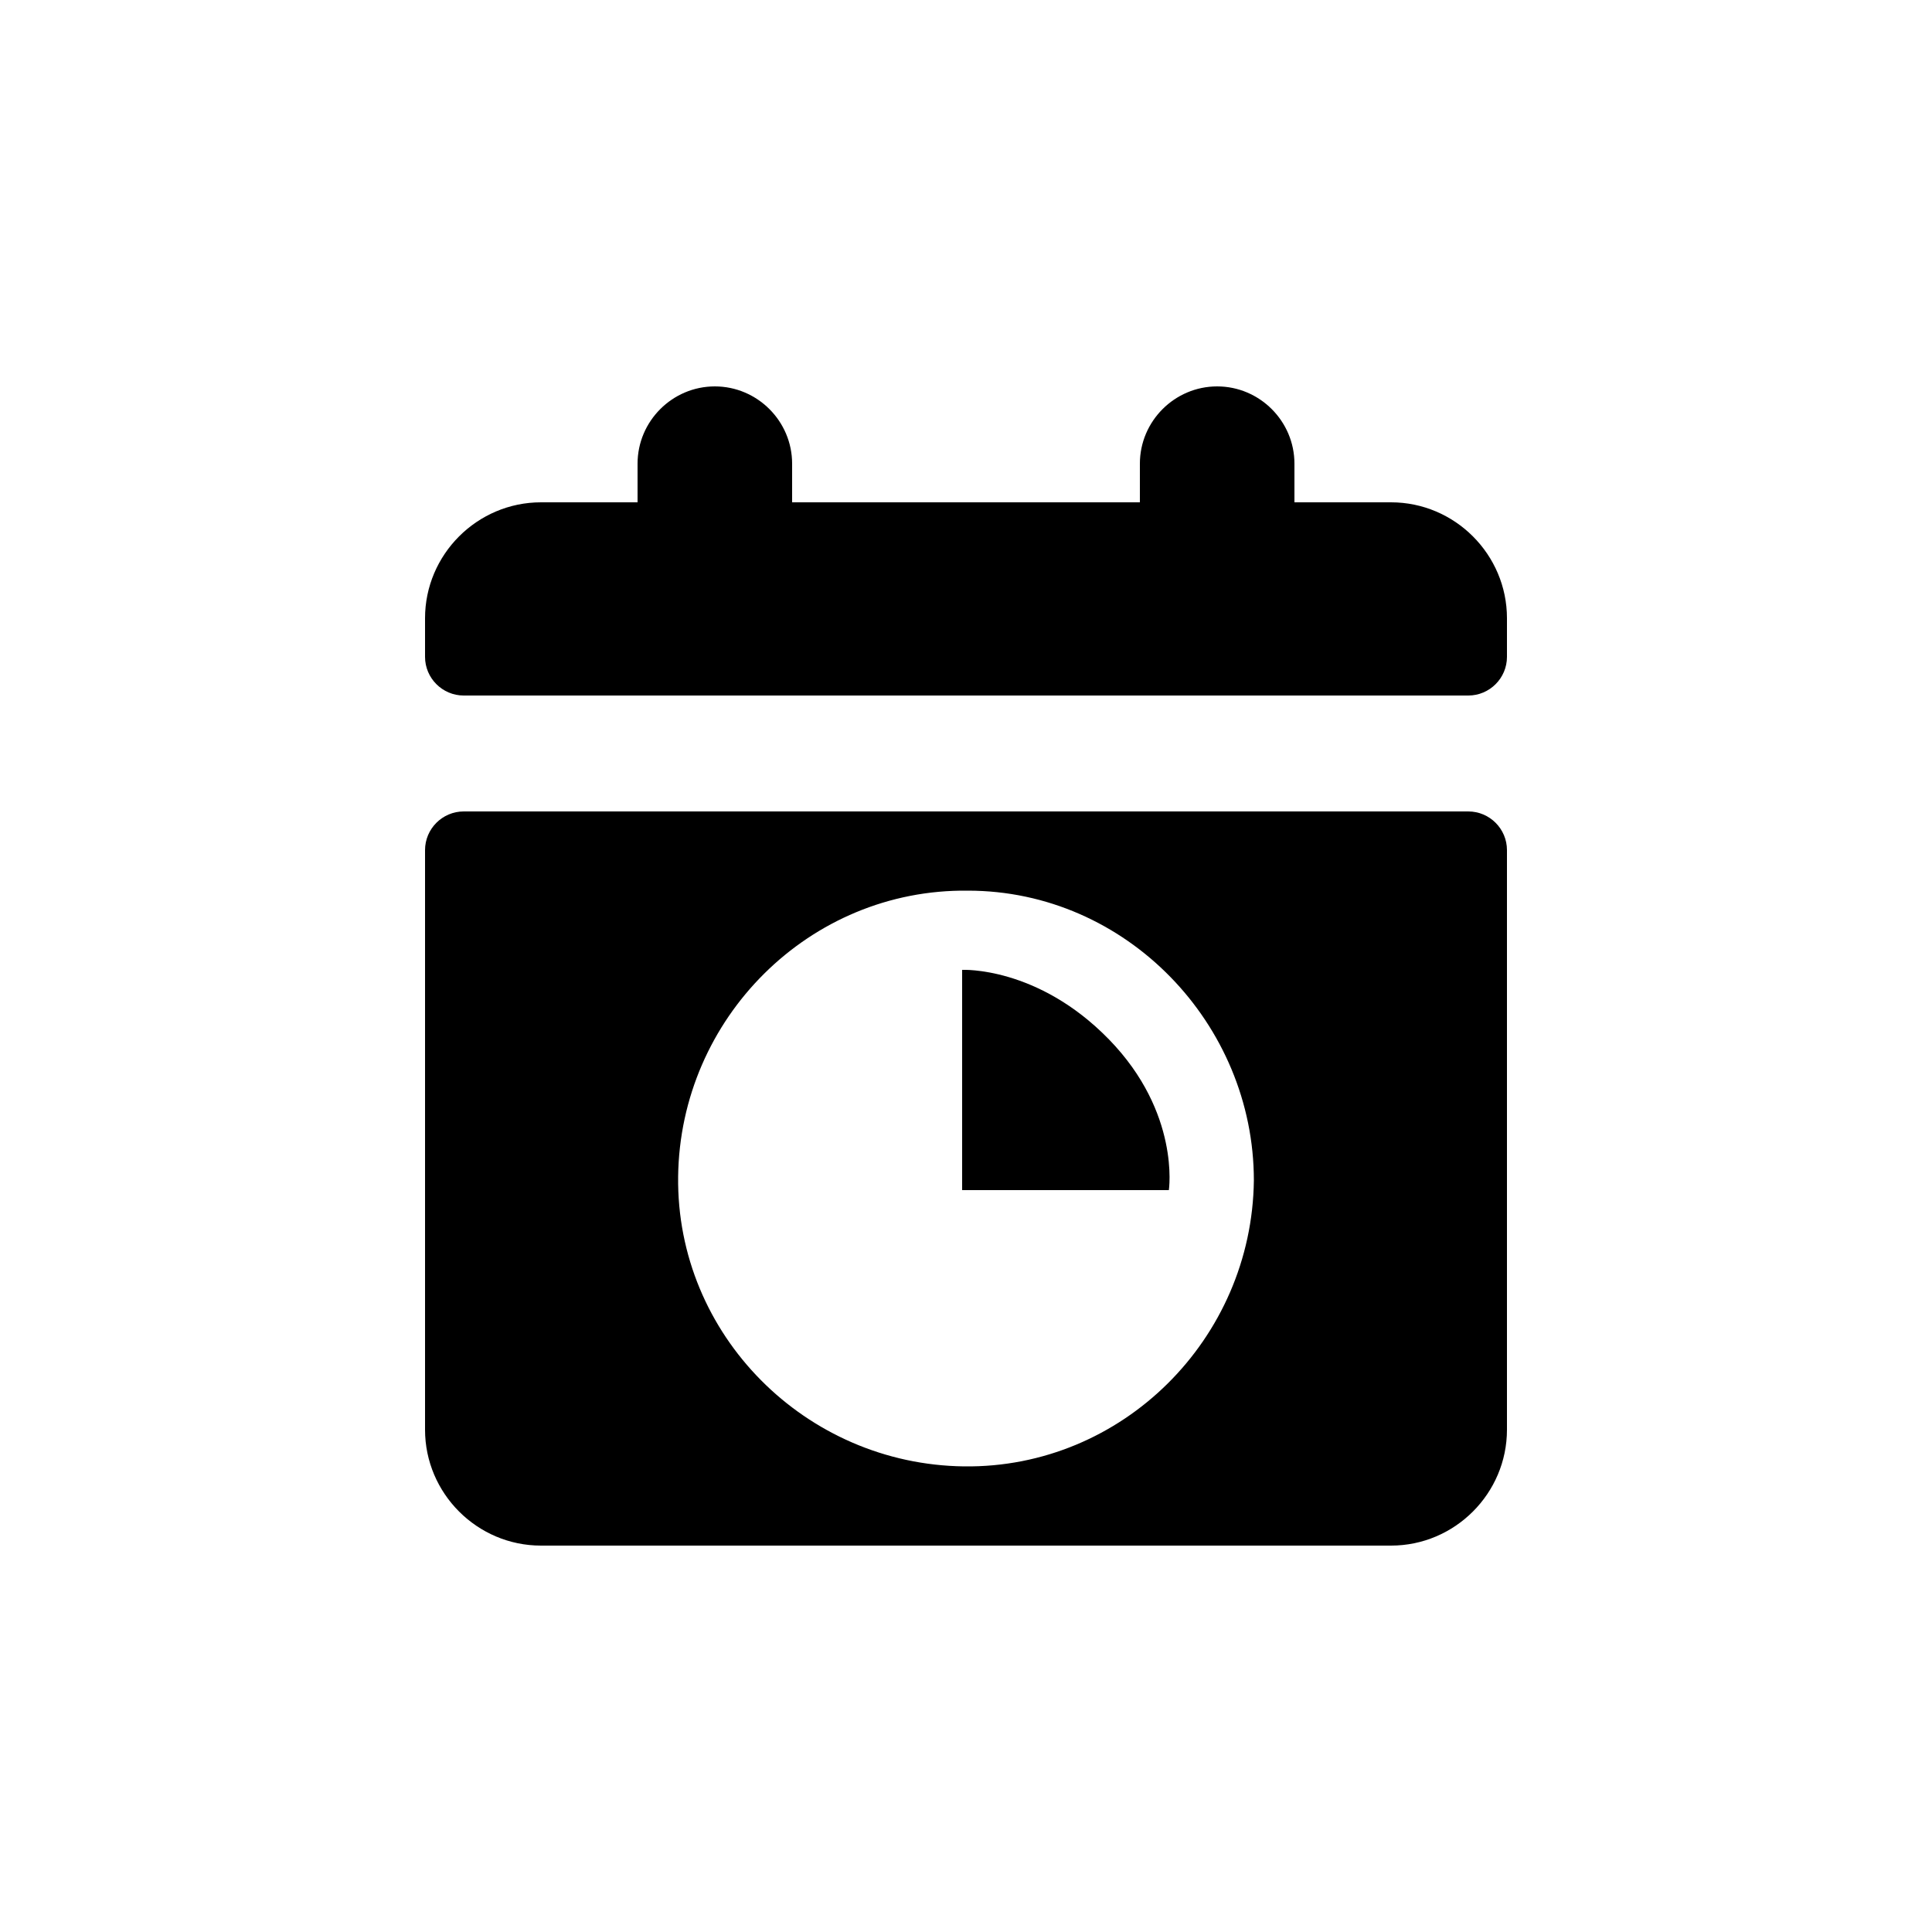 <?xml version="1.0" encoding="utf-8"?>
<svg fill="#000000" xmlns="http://www.w3.org/2000/svg" 
	 width="800px" height="800px" viewBox="0 0 100 100" enable-background="new 0 0 100 100" xml:space="preserve">
<g>
	<path d="M72,26h-5v-2c0-2.2-1.8-4-4-4c-2.2,0-4,1.8-4,4v2H41v-2c0-2.2-1.8-4-4-4s-4,1.8-4,4v2h-5c-3.3,0-6,2.7-6,6
		v2c0,1.1,0.9,2,2,2h52c1.1,0,2-0.9,2-2v-2C78,28.7,75.3,26,72,26z"/>
	<g>
		<path d="M76,42H24c-1.1,0-2,0.9-2,2v30c0,3.3,2.7,6,6,6h44c3.3,0,6-2.7,6-6V44C78,42.9,77.1,42,76,42z M64.9,61.1
			c-0.1,8.2-6.8,14.9-15,14.8c-8.2-0.1-14.9-6.8-14.8-15c0.1-8.2,6.8-14.9,15-14.8C58.3,46.1,64.9,53,64.9,61.1
			C64.9,61.1,64.9,61.1,64.9,61.1z"/>
		<path d="M49.8,50.2v11.4h10.7c0,0,0.6-4-3.1-7.8S49.8,50.2,49.8,50.2z"/>
	</g>
</g>
</svg>